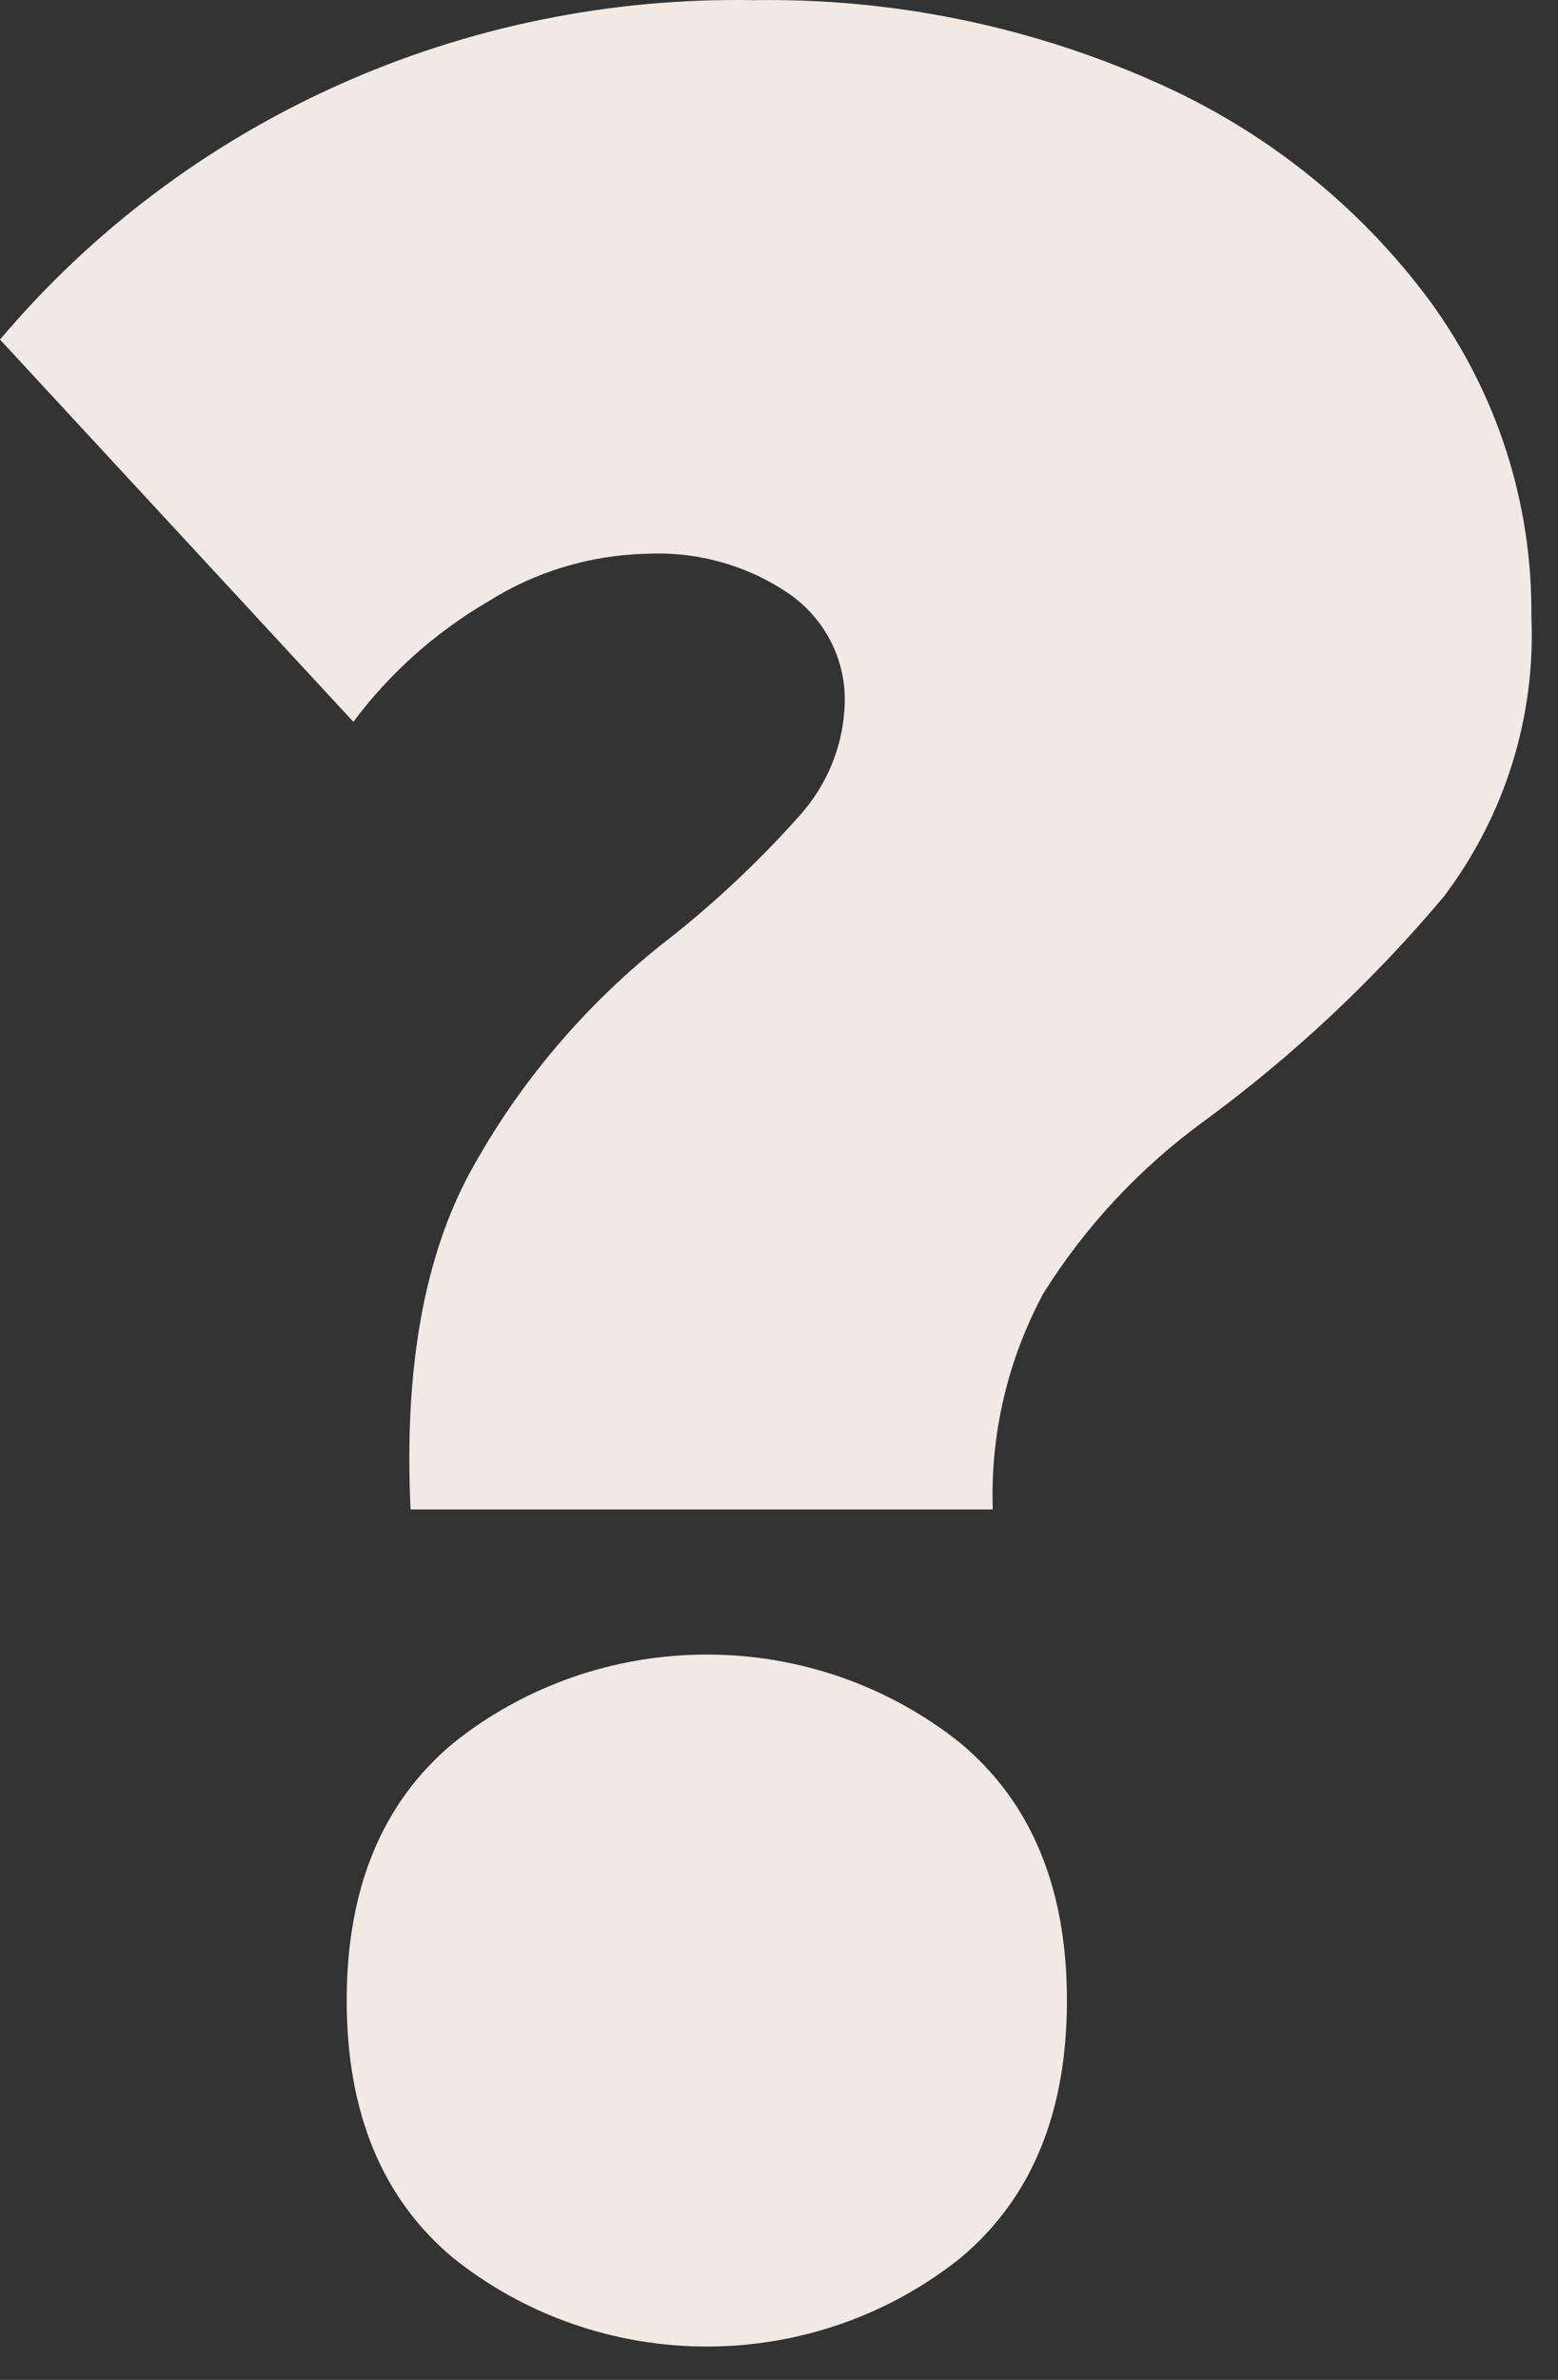 <svg width="38" height="58" viewBox="0 0 38 58" fill="none" xmlns="http://www.w3.org/2000/svg">
<rect x="0" y="0" width="38" height="58" fill="#333333" stroke="none"/>
<path d="M11.494 28.517C12.649 26.422 14.21 24.567 16.09 23.056C17.324 22.105 18.465 21.043 19.496 19.884C20.189 19.118 20.582 18.136 20.604 17.113C20.615 16.607 20.501 16.106 20.273 15.652C20.044 15.198 19.708 14.804 19.291 14.503C18.265 13.787 17.02 13.433 15.761 13.496C14.39 13.53 13.055 13.933 11.903 14.661C10.618 15.412 9.501 16.409 8.619 17.592L0 8.276C2.231 5.632 5.043 3.515 8.227 2.083C11.411 0.651 14.884 -0.06 18.388 0.004C21.739 -0.049 25.061 0.623 28.116 1.972C30.819 3.149 33.156 5.006 34.888 7.353C36.517 9.59 37.379 12.275 37.35 15.022C37.459 17.469 36.705 19.879 35.217 21.849C33.502 23.89 31.545 25.723 29.386 27.31C27.808 28.455 26.47 29.887 25.445 31.527C24.575 33.146 24.151 34.959 24.214 36.787H10.014C9.851 33.363 10.344 30.607 11.494 28.517ZM11.042 55.02C9.318 53.575 8.457 51.486 8.456 48.756C8.456 46.025 9.318 43.937 11.042 42.492C12.789 41.089 14.979 40.323 17.239 40.323C19.5 40.323 21.69 41.089 23.437 42.492C25.162 43.937 26.023 46.025 26.023 48.756C26.022 51.486 25.161 53.575 23.437 55.02C21.69 56.422 19.5 57.188 17.239 57.188C14.979 57.188 12.789 56.422 11.042 55.02Z" fill="#F1E9E4"/>
</svg>
